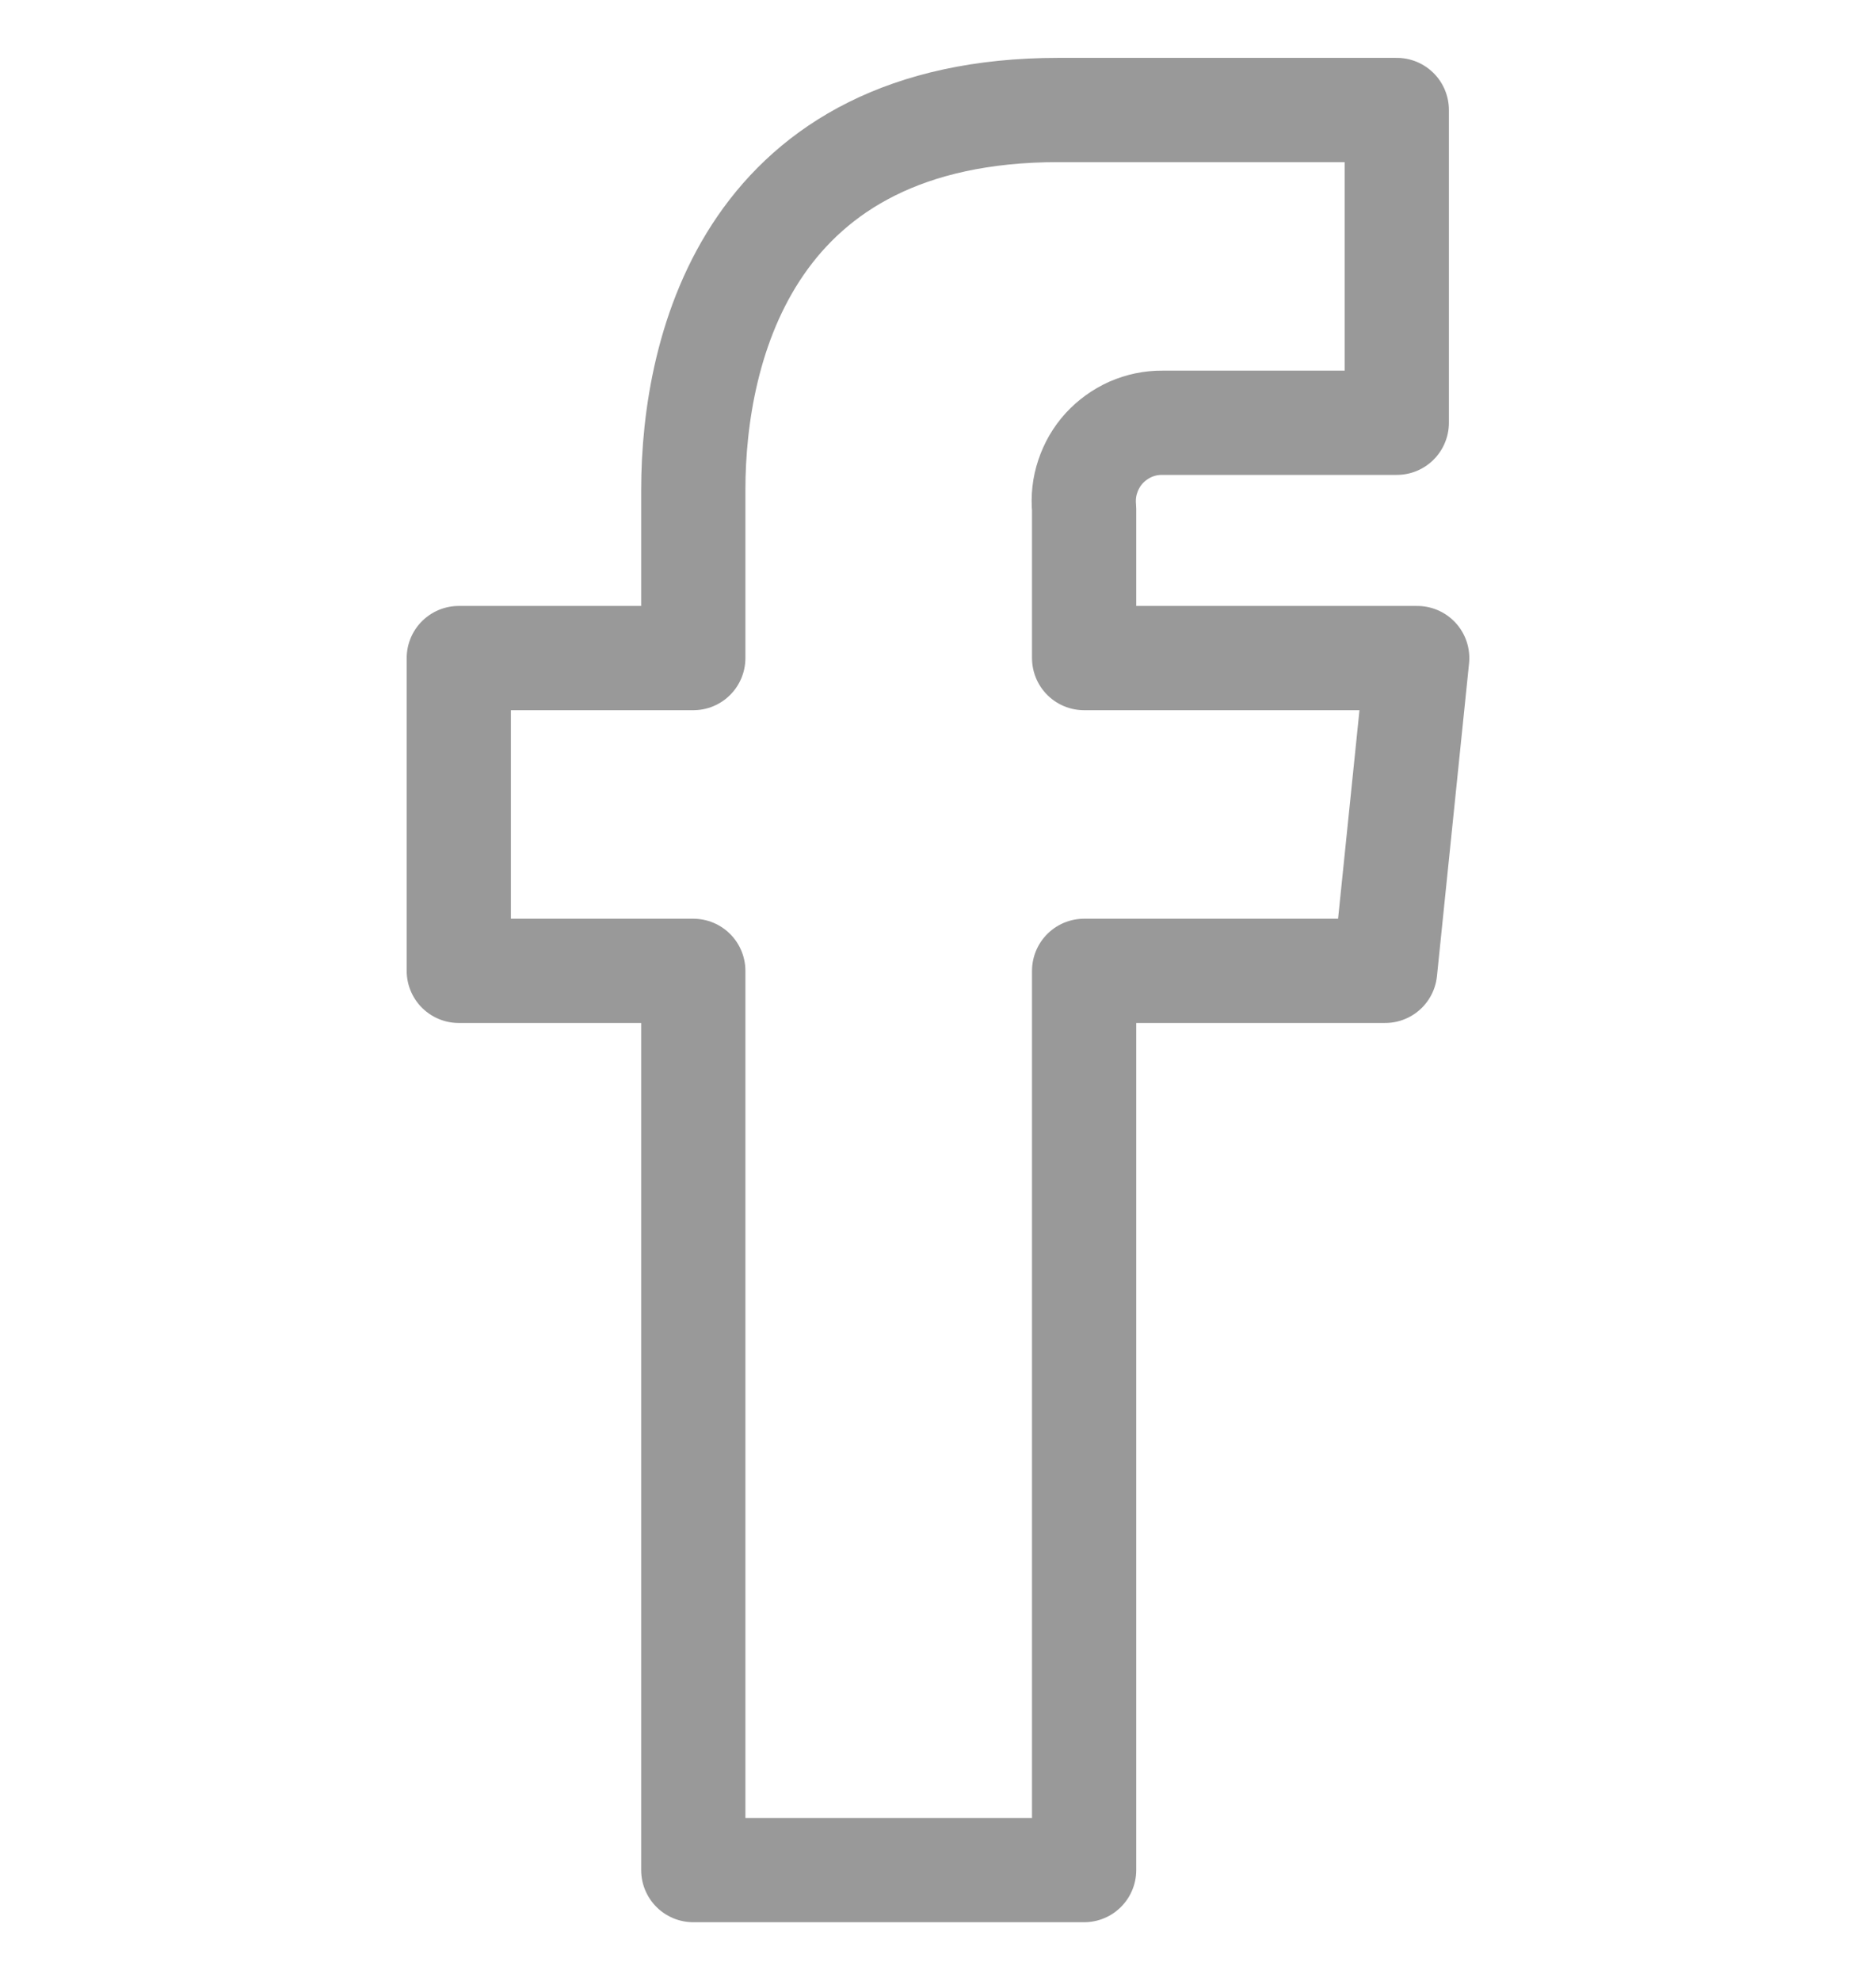<svg width="18" height="19" viewBox="0 0 18 19" fill="none" xmlns="http://www.w3.org/2000/svg">
<g clip-path="url(#clip0_1_35)">
<path d="M13.598 6.312H10.402V4.88C10.392 4.775 10.403 4.67 10.437 4.57C10.47 4.47 10.523 4.378 10.594 4.3C10.665 4.223 10.751 4.161 10.847 4.118C10.943 4.076 11.047 4.054 11.152 4.055H13.402V1.055H10.155C7.207 1.055 6.652 3.305 6.652 4.7V6.312H4.402V9.312H6.652V17.937H10.402V9.312H13.29L13.598 6.312Z" stroke="#999999" stroke-linecap="round" stroke-linejoin="round"/>
</g>
<defs>
<clipPath id="clip0_1_35">
<rect width="18" height="18" fill="white" transform="translate(0 0.5)"/>
</clipPath>
</defs>
</svg>
